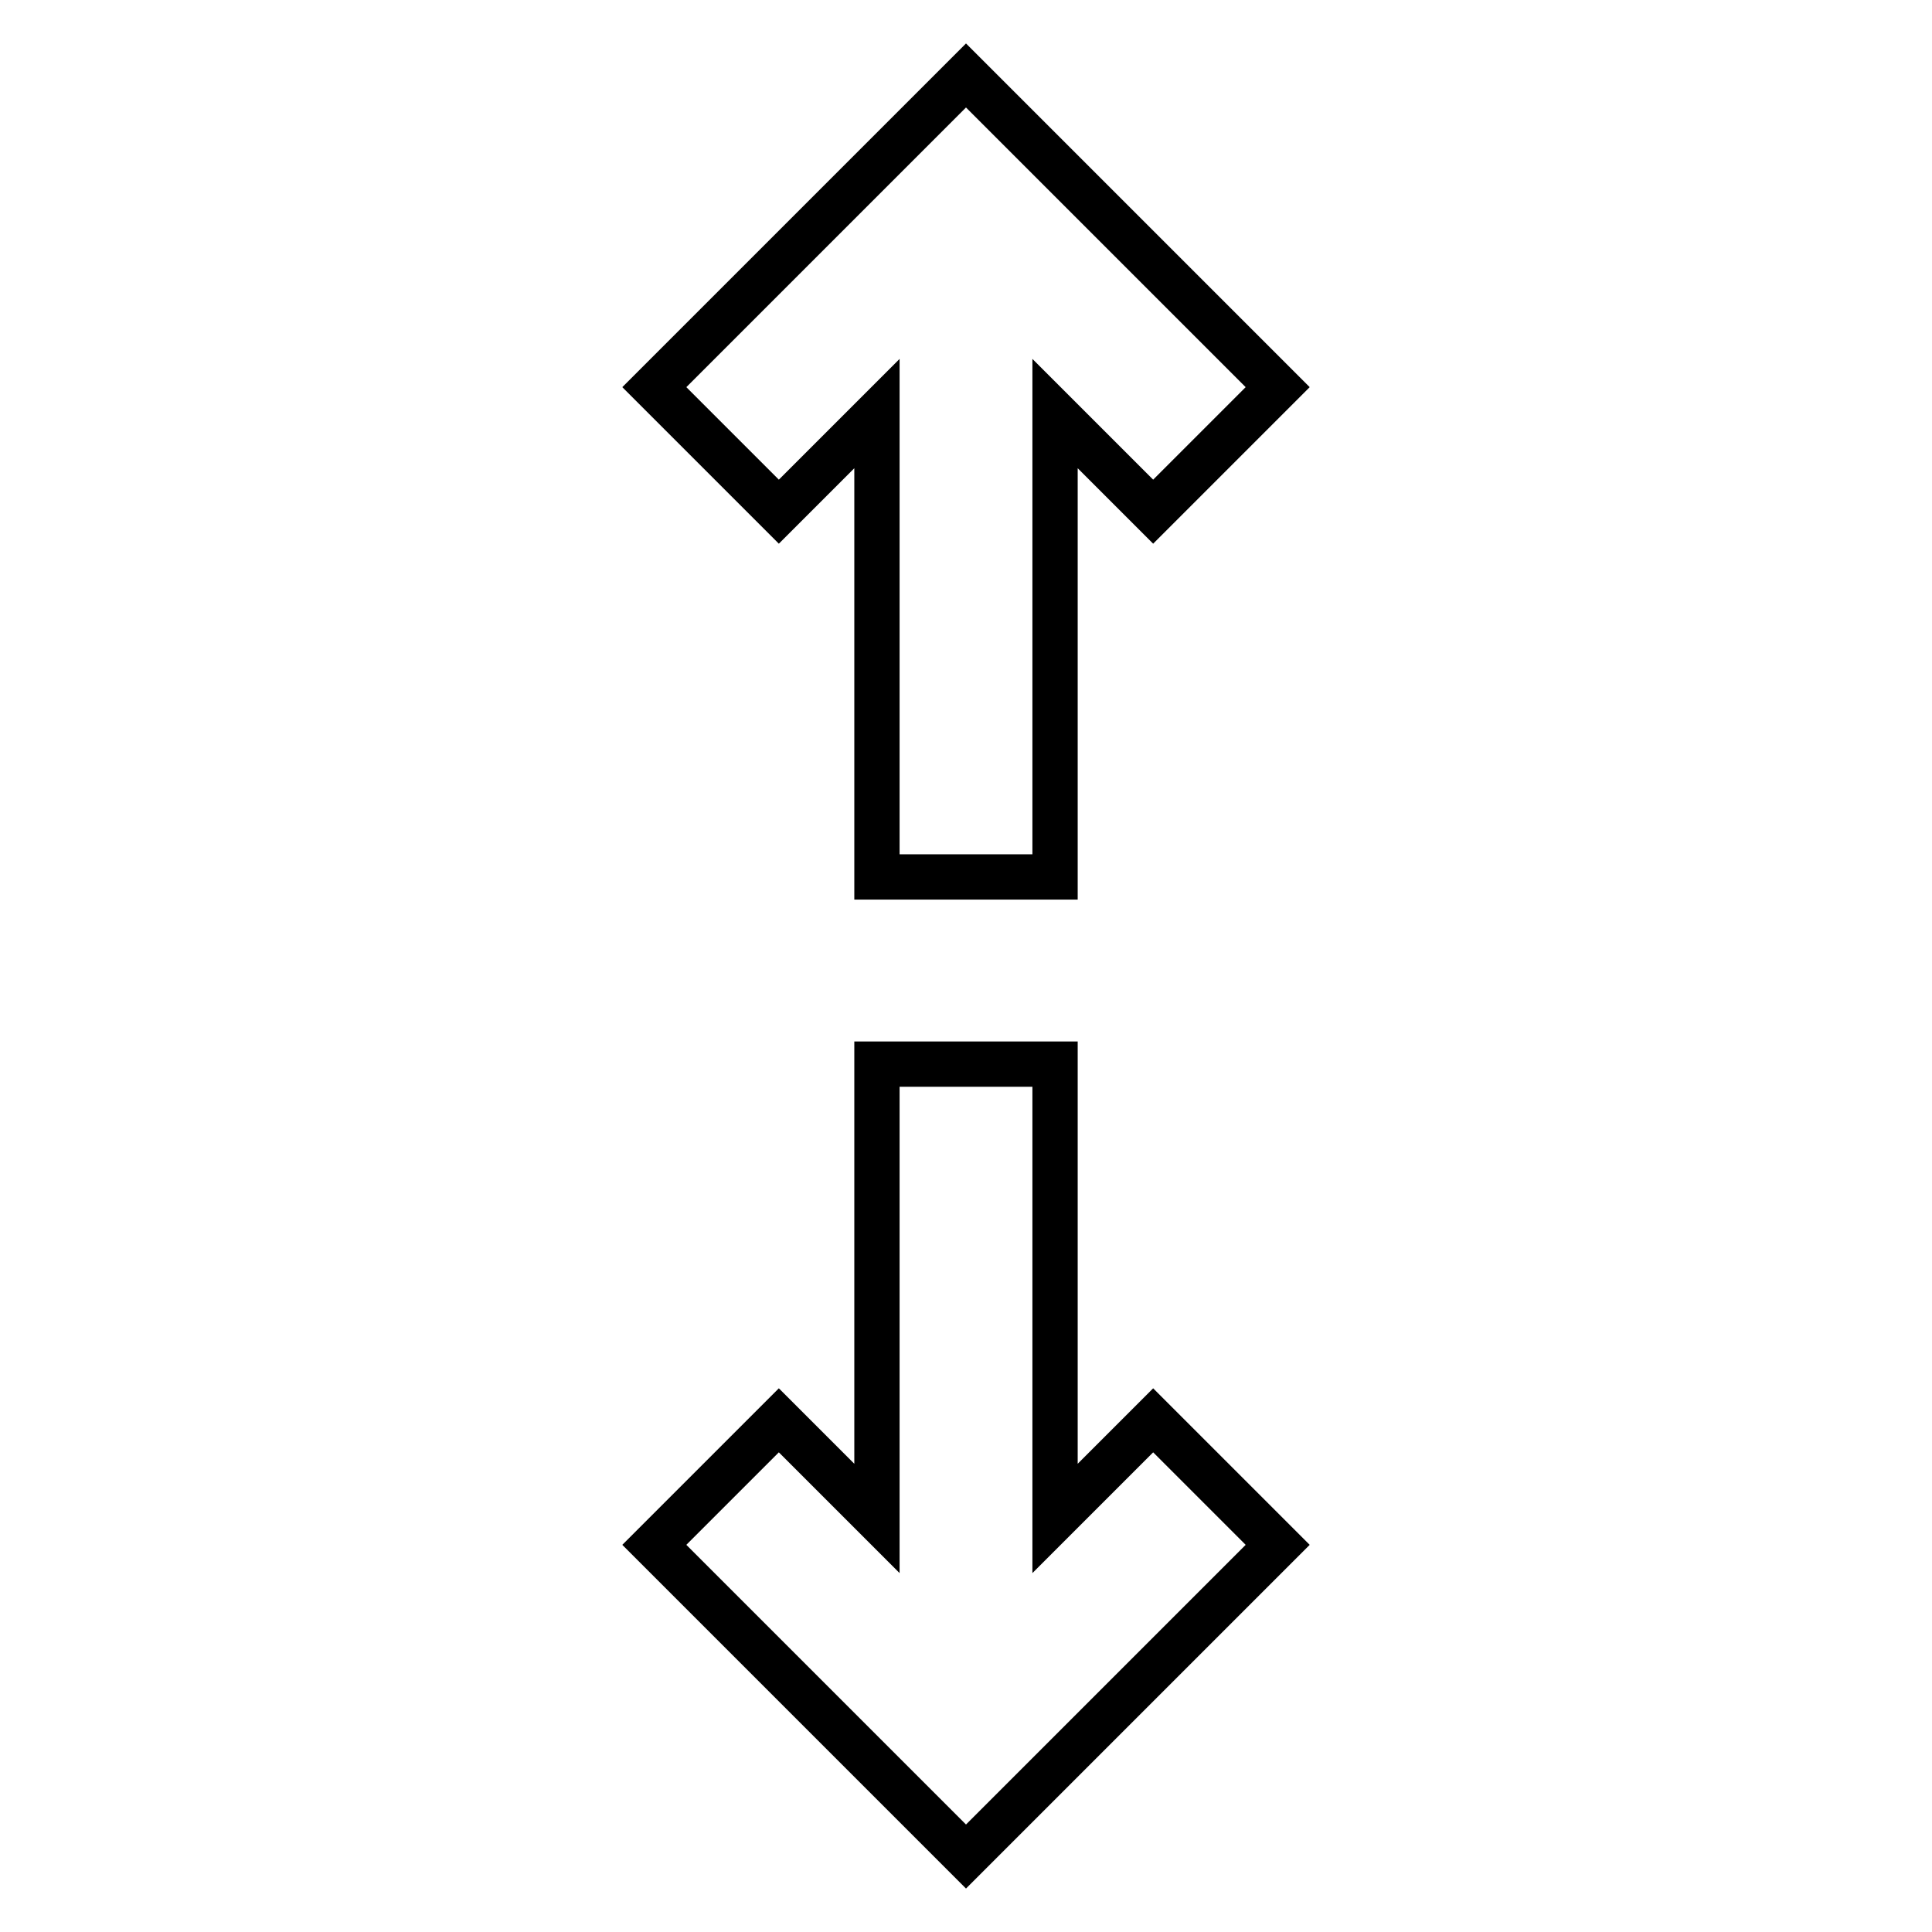 <?xml version="1.0" encoding="utf-8"?>
<!-- Svg Vector Icons : http://www.onlinewebfonts.com/icon -->
<!DOCTYPE svg PUBLIC "-//W3C//DTD SVG 1.1//EN" "http://www.w3.org/Graphics/SVG/1.1/DTD/svg11.dtd">
<svg version="1.1" xmlns="http://www.w3.org/2000/svg" xmlns:xlink="http://www.w3.org/1999/xlink" x="0px" y="0px" viewBox="0 0 256 256" enable-background="new 0 0 256 256" xml:space="preserve">
<g> <path stroke-width="6" fill-opacity="0" stroke="#000000"  d="M139.8,201.2l13-13l16.5,16.5L128,246l-41.3-41.3l16.5-16.5l13,13V141h23.6V201.2L139.8,201.2z M139.8,54.8 v61.4h-23.6V54.8l-13,13L86.7,51.3L128,10l41.3,41.3l-16.5,16.5L139.8,54.8z"/></g>
</svg>